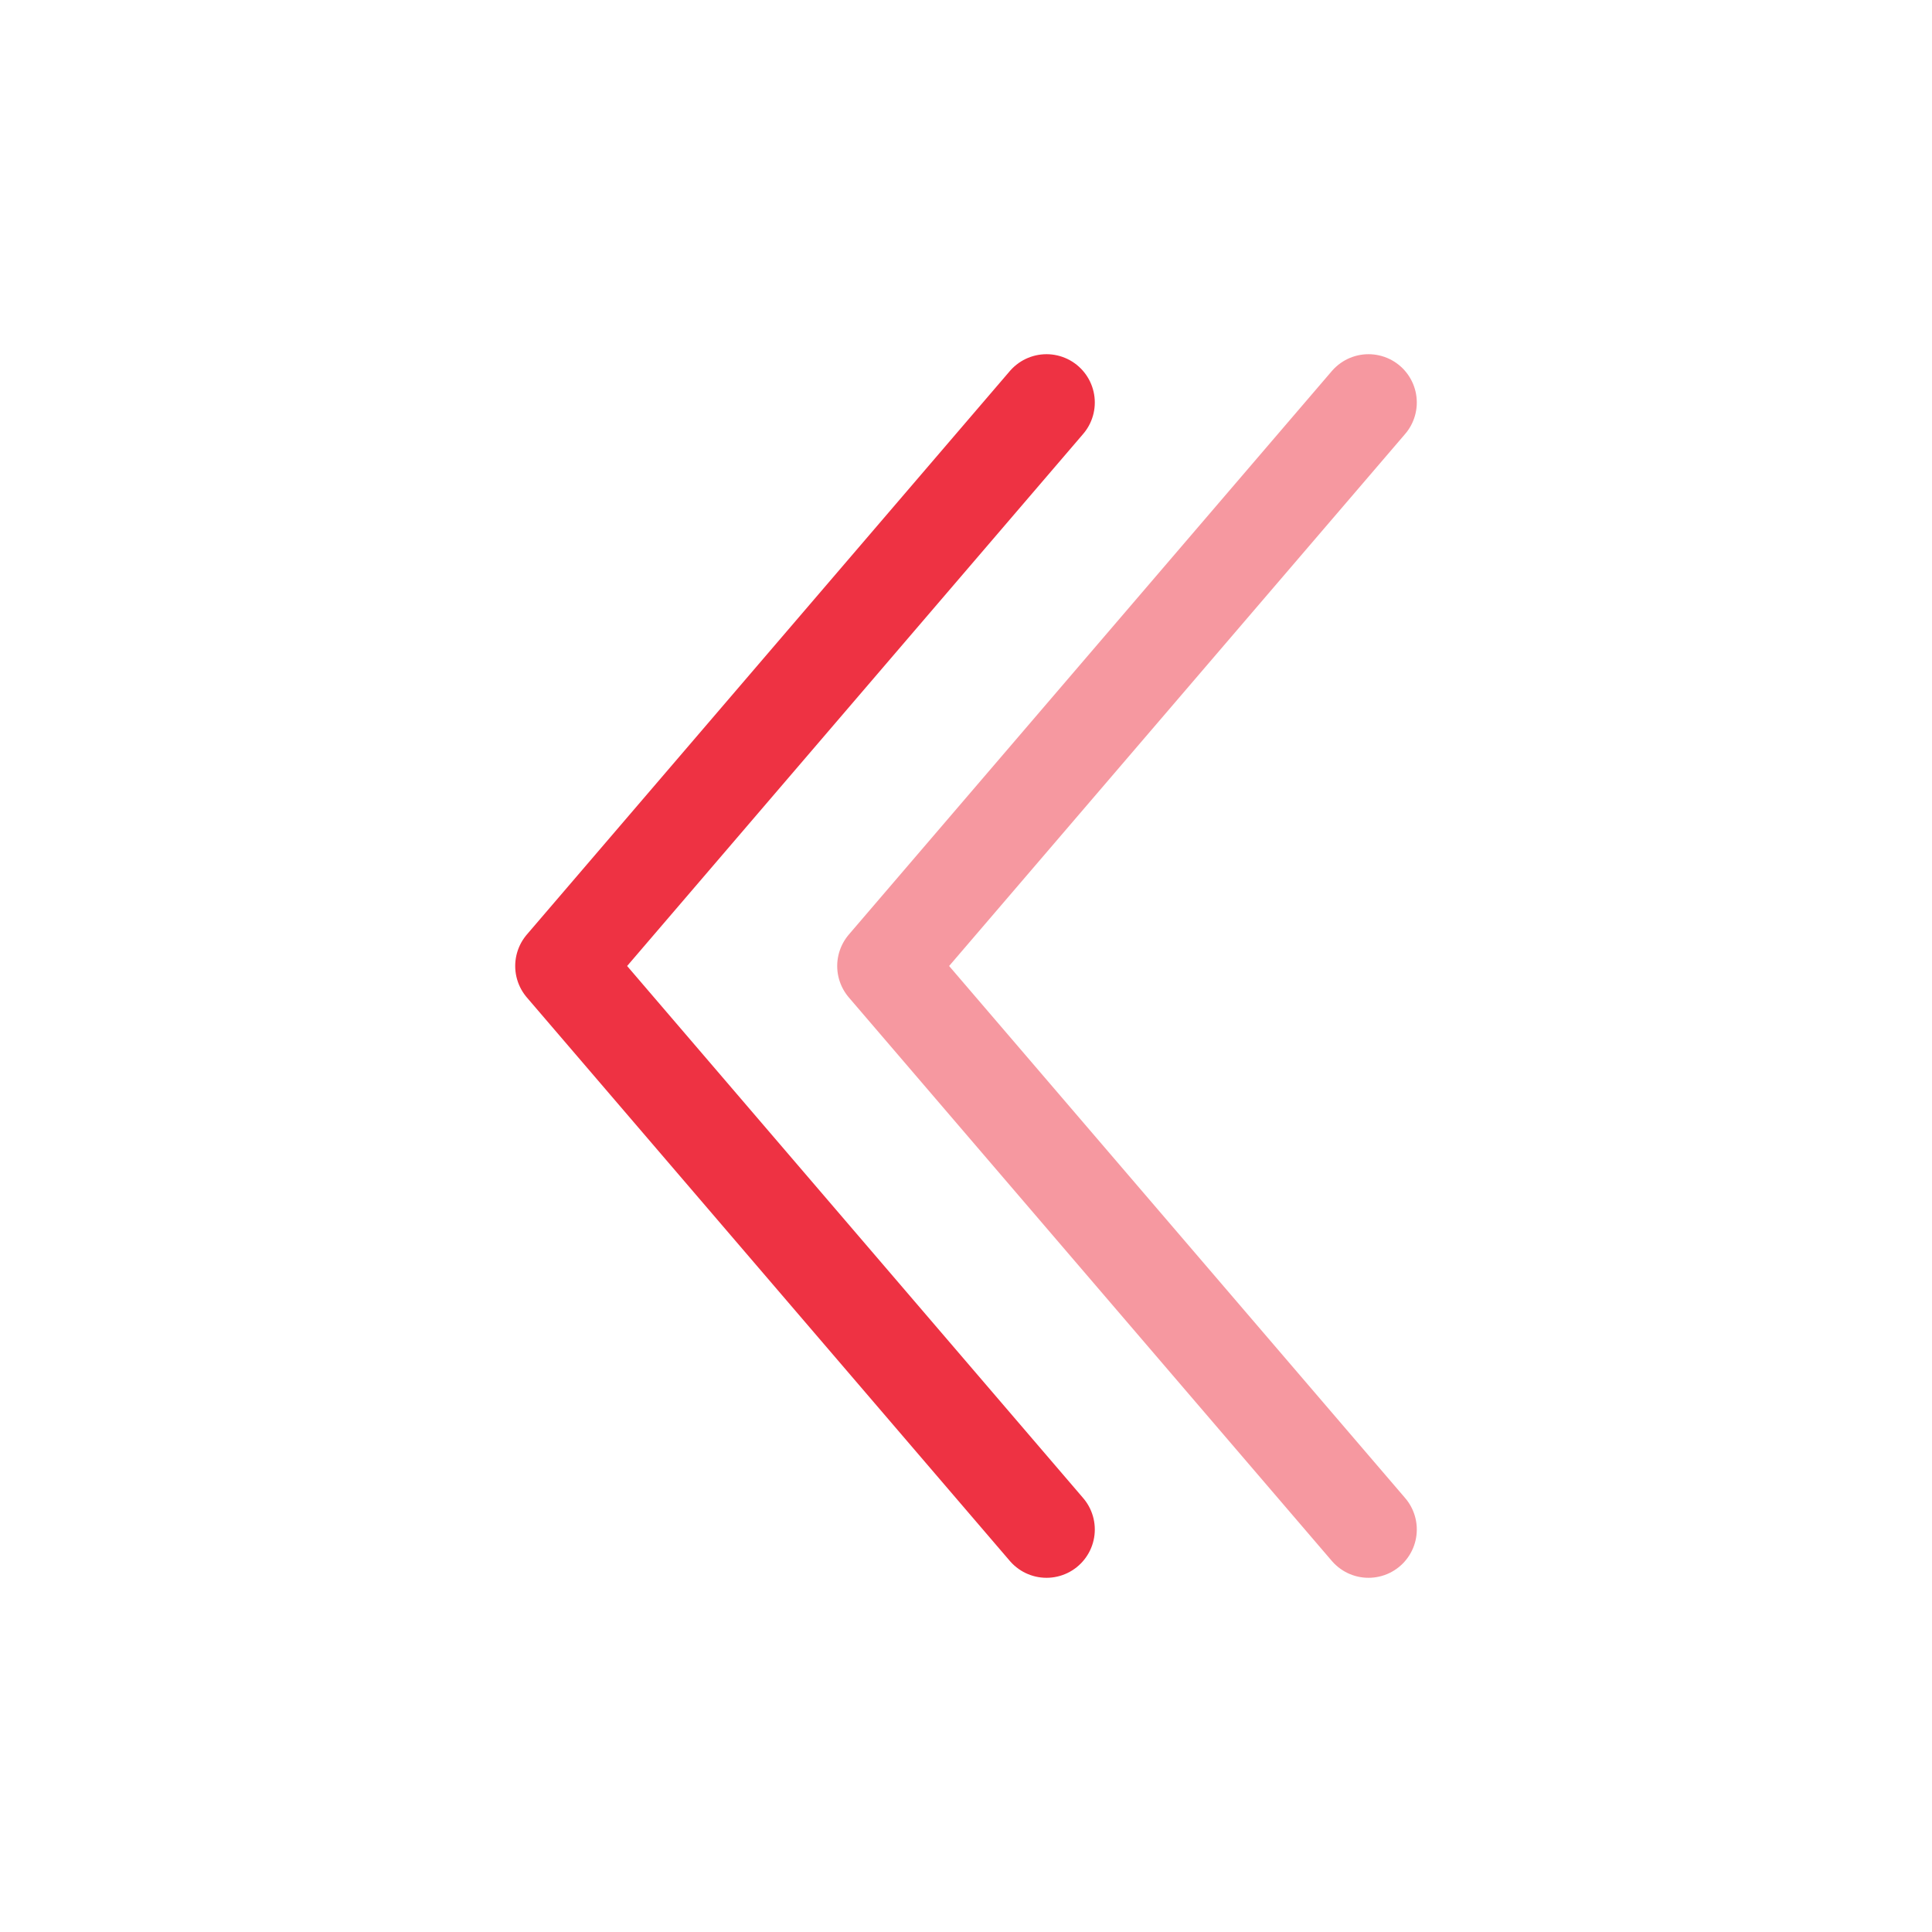 <svg width="24" height="24" viewBox="0 0 24 24" fill="none" xmlns="http://www.w3.org/2000/svg">
<path d="M13 19L7 12L13 5" stroke="#EE3243" stroke-width="1.2" stroke-linecap="round" stroke-linejoin="round"/>
<path opacity="0.5" d="M17 19L11 12L17 5" stroke="#EE3243" stroke-width="1.2" stroke-linecap="round" stroke-linejoin="round"/>
</svg>
